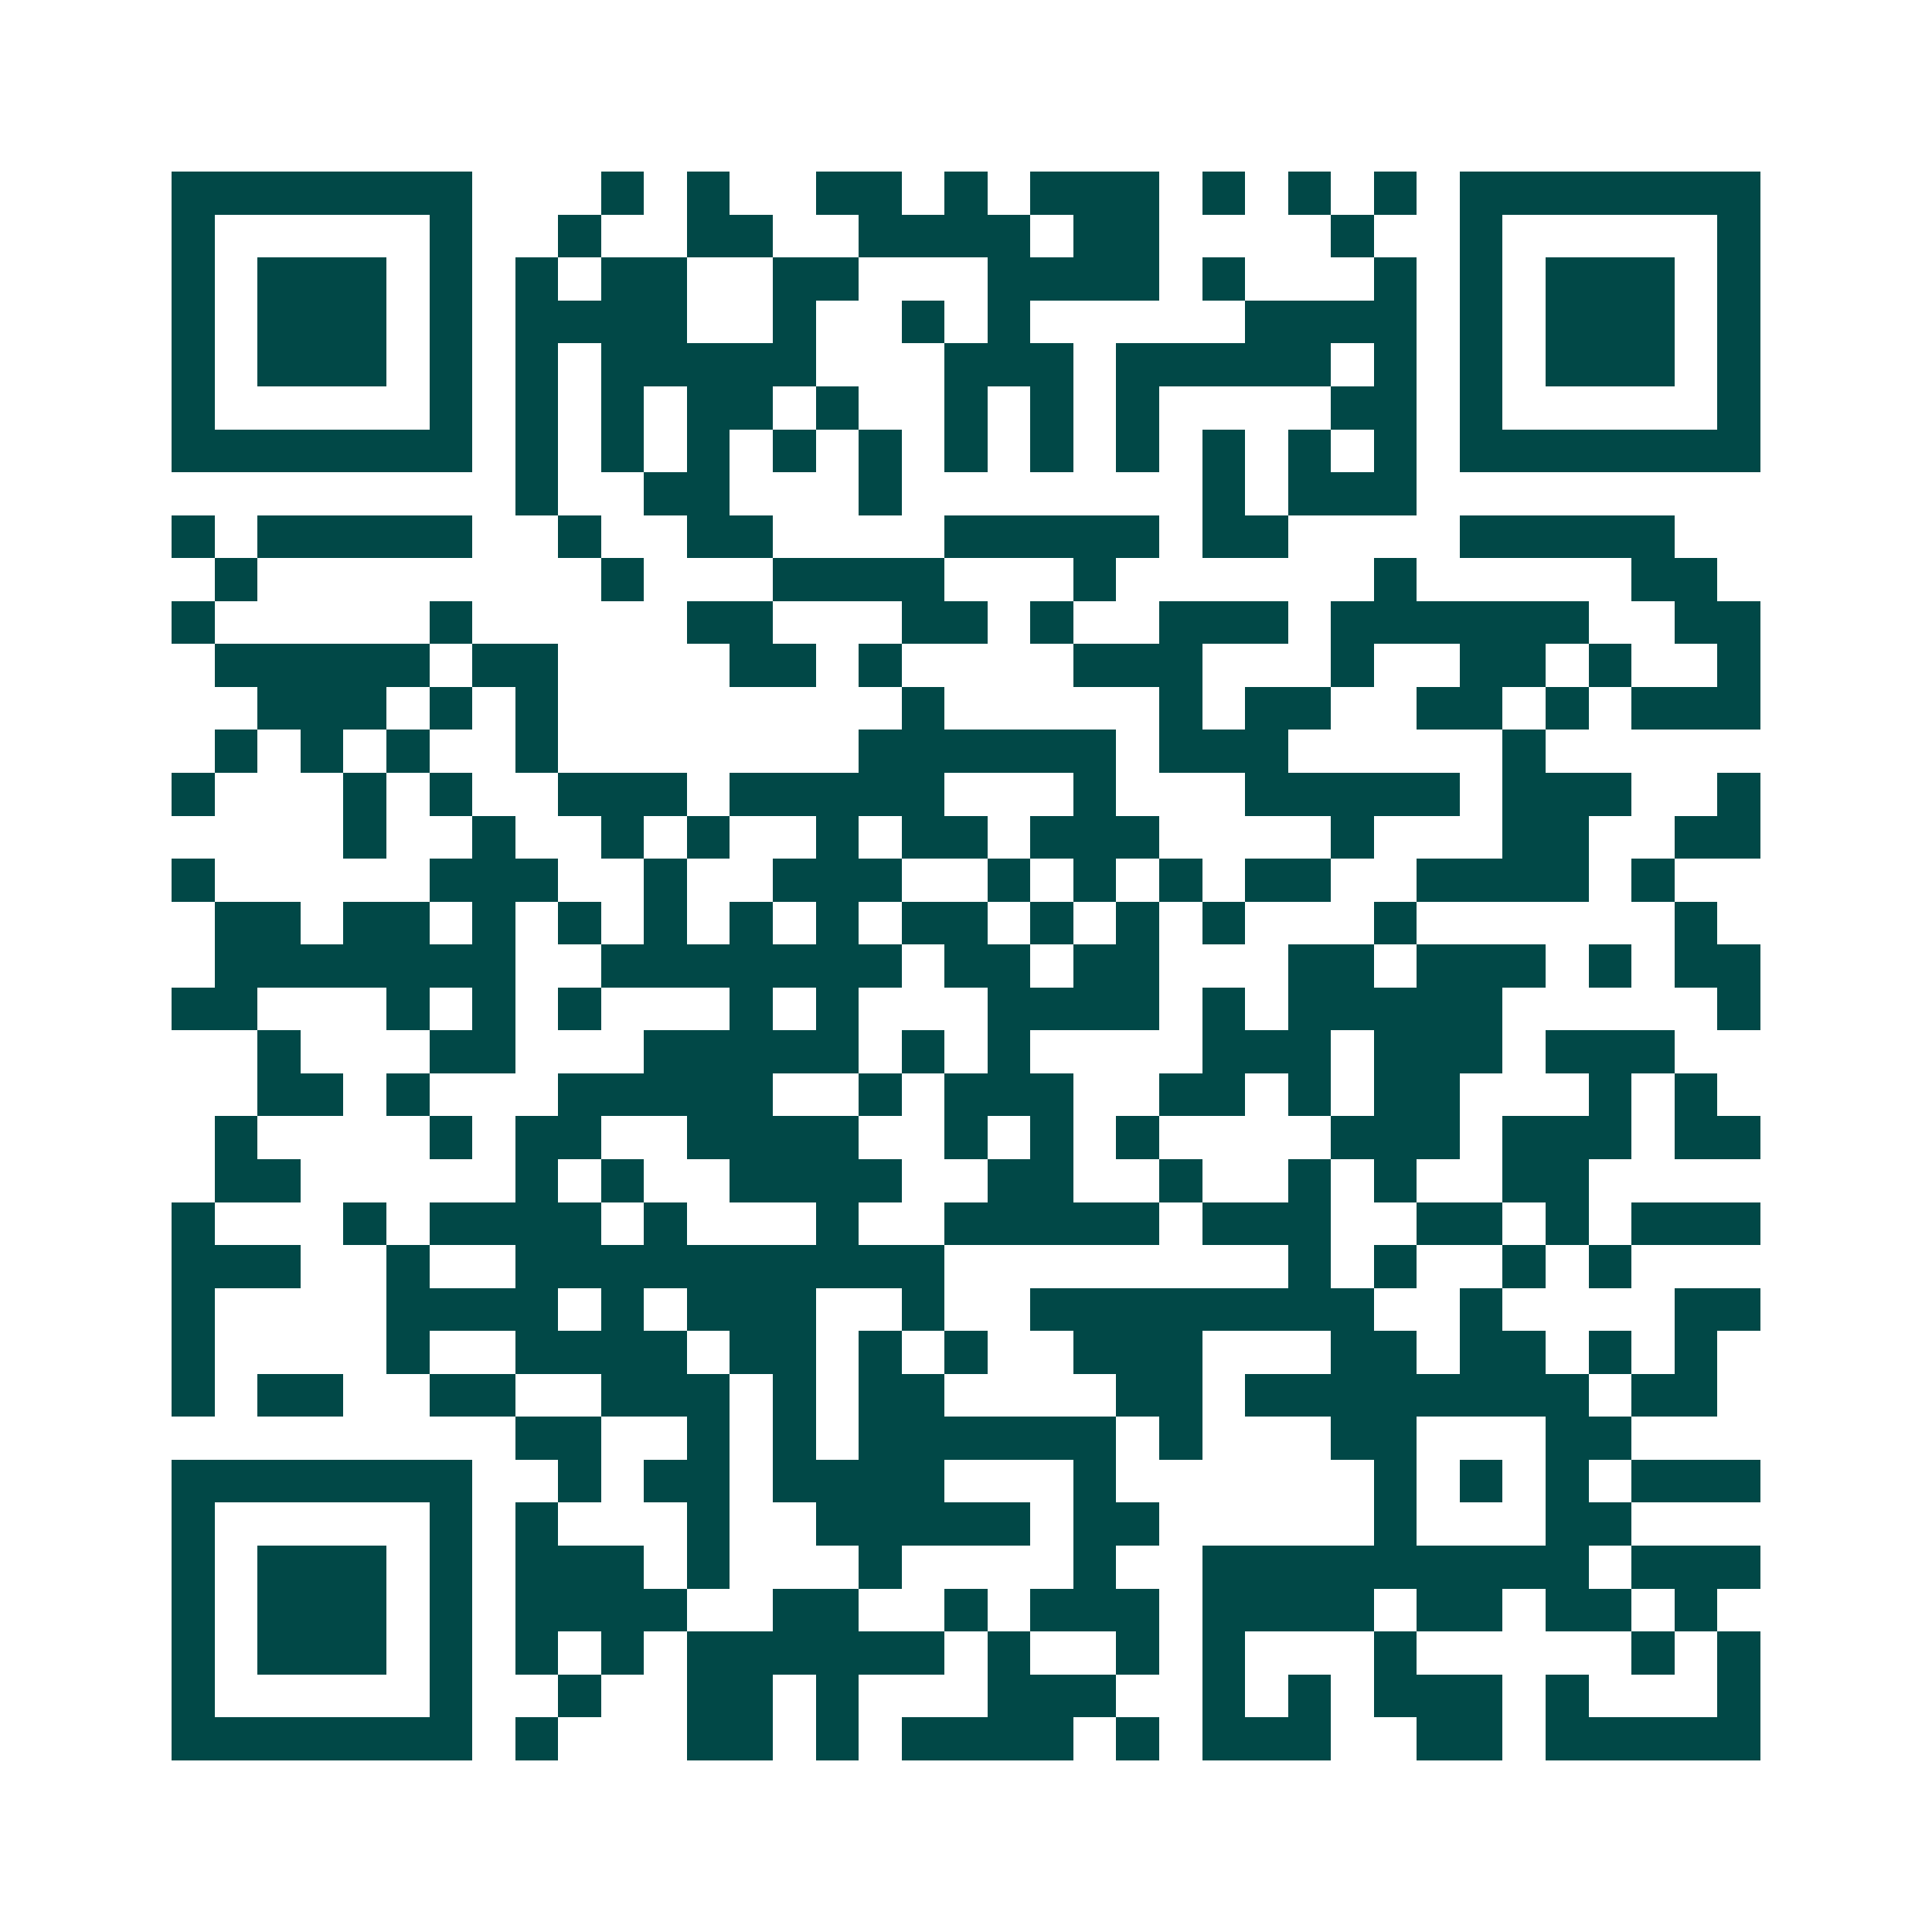 <svg xmlns="http://www.w3.org/2000/svg" width="200" height="200" viewBox="0 0 45 45" shape-rendering="crispEdges"><path fill="#ffffff" d="M0 0h45v45H0z"/><path stroke="#014847" d="M4 4.5h7m3 0h1m1 0h1m2 0h2m1 0h1m1 0h3m1 0h1m1 0h1m1 0h1m1 0h7M4 5.5h1m5 0h1m2 0h1m2 0h2m2 0h4m1 0h2m4 0h1m2 0h1m5 0h1M4 6.5h1m1 0h3m1 0h1m1 0h1m1 0h2m2 0h2m3 0h4m1 0h1m3 0h1m1 0h1m1 0h3m1 0h1M4 7.5h1m1 0h3m1 0h1m1 0h4m2 0h1m2 0h1m1 0h1m5 0h4m1 0h1m1 0h3m1 0h1M4 8.5h1m1 0h3m1 0h1m1 0h1m1 0h5m3 0h3m1 0h5m1 0h1m1 0h1m1 0h3m1 0h1M4 9.5h1m5 0h1m1 0h1m1 0h1m1 0h2m1 0h1m2 0h1m1 0h1m1 0h1m4 0h2m1 0h1m5 0h1M4 10.5h7m1 0h1m1 0h1m1 0h1m1 0h1m1 0h1m1 0h1m1 0h1m1 0h1m1 0h1m1 0h1m1 0h1m1 0h7M12 11.5h1m2 0h2m3 0h1m7 0h1m1 0h3M4 12.5h1m1 0h5m2 0h1m2 0h2m4 0h5m1 0h2m4 0h5M5 13.5h1m8 0h1m3 0h4m3 0h1m6 0h1m5 0h2M4 14.5h1m5 0h1m5 0h2m3 0h2m1 0h1m2 0h3m1 0h6m2 0h2M5 15.5h5m1 0h2m4 0h2m1 0h1m4 0h3m3 0h1m2 0h2m1 0h1m2 0h1M6 16.5h3m1 0h1m1 0h1m8 0h1m5 0h1m1 0h2m2 0h2m1 0h1m1 0h3M5 17.5h1m1 0h1m1 0h1m2 0h1m7 0h6m1 0h3m5 0h1M4 18.5h1m3 0h1m1 0h1m2 0h3m1 0h5m3 0h1m3 0h5m1 0h3m2 0h1M8 19.5h1m2 0h1m2 0h1m1 0h1m2 0h1m1 0h2m1 0h3m4 0h1m3 0h2m2 0h2M4 20.5h1m5 0h3m2 0h1m2 0h3m2 0h1m1 0h1m1 0h1m1 0h2m2 0h4m1 0h1M5 21.5h2m1 0h2m1 0h1m1 0h1m1 0h1m1 0h1m1 0h1m1 0h2m1 0h1m1 0h1m1 0h1m3 0h1m6 0h1M5 22.5h7m2 0h7m1 0h2m1 0h2m3 0h2m1 0h3m1 0h1m1 0h2M4 23.5h2m3 0h1m1 0h1m1 0h1m3 0h1m1 0h1m3 0h4m1 0h1m1 0h5m5 0h1M6 24.5h1m3 0h2m3 0h5m1 0h1m1 0h1m4 0h3m1 0h3m1 0h3M6 25.5h2m1 0h1m3 0h5m2 0h1m1 0h3m2 0h2m1 0h1m1 0h2m3 0h1m1 0h1M5 26.5h1m4 0h1m1 0h2m2 0h4m2 0h1m1 0h1m1 0h1m4 0h3m1 0h3m1 0h2M5 27.5h2m5 0h1m1 0h1m2 0h4m2 0h2m2 0h1m2 0h1m1 0h1m2 0h2M4 28.5h1m3 0h1m1 0h4m1 0h1m3 0h1m2 0h5m1 0h3m2 0h2m1 0h1m1 0h3M4 29.5h3m2 0h1m2 0h10m8 0h1m1 0h1m2 0h1m1 0h1M4 30.5h1m4 0h4m1 0h1m1 0h3m2 0h1m2 0h8m2 0h1m4 0h2M4 31.5h1m4 0h1m2 0h4m1 0h2m1 0h1m1 0h1m2 0h3m3 0h2m1 0h2m1 0h1m1 0h1M4 32.5h1m1 0h2m2 0h2m2 0h3m1 0h1m1 0h2m4 0h2m1 0h8m1 0h2M12 33.5h2m2 0h1m1 0h1m1 0h6m1 0h1m3 0h2m3 0h2M4 34.5h7m2 0h1m1 0h2m1 0h4m3 0h1m6 0h1m1 0h1m1 0h1m1 0h3M4 35.5h1m5 0h1m1 0h1m3 0h1m2 0h5m1 0h2m5 0h1m3 0h2M4 36.5h1m1 0h3m1 0h1m1 0h3m1 0h1m3 0h1m4 0h1m2 0h9m1 0h3M4 37.5h1m1 0h3m1 0h1m1 0h4m2 0h2m2 0h1m1 0h3m1 0h4m1 0h2m1 0h2m1 0h1M4 38.5h1m1 0h3m1 0h1m1 0h1m1 0h1m1 0h6m1 0h1m2 0h1m1 0h1m3 0h1m5 0h1m1 0h1M4 39.5h1m5 0h1m2 0h1m2 0h2m1 0h1m3 0h3m2 0h1m1 0h1m1 0h3m1 0h1m3 0h1M4 40.5h7m1 0h1m3 0h2m1 0h1m1 0h4m1 0h1m1 0h3m2 0h2m1 0h5"/></svg>
